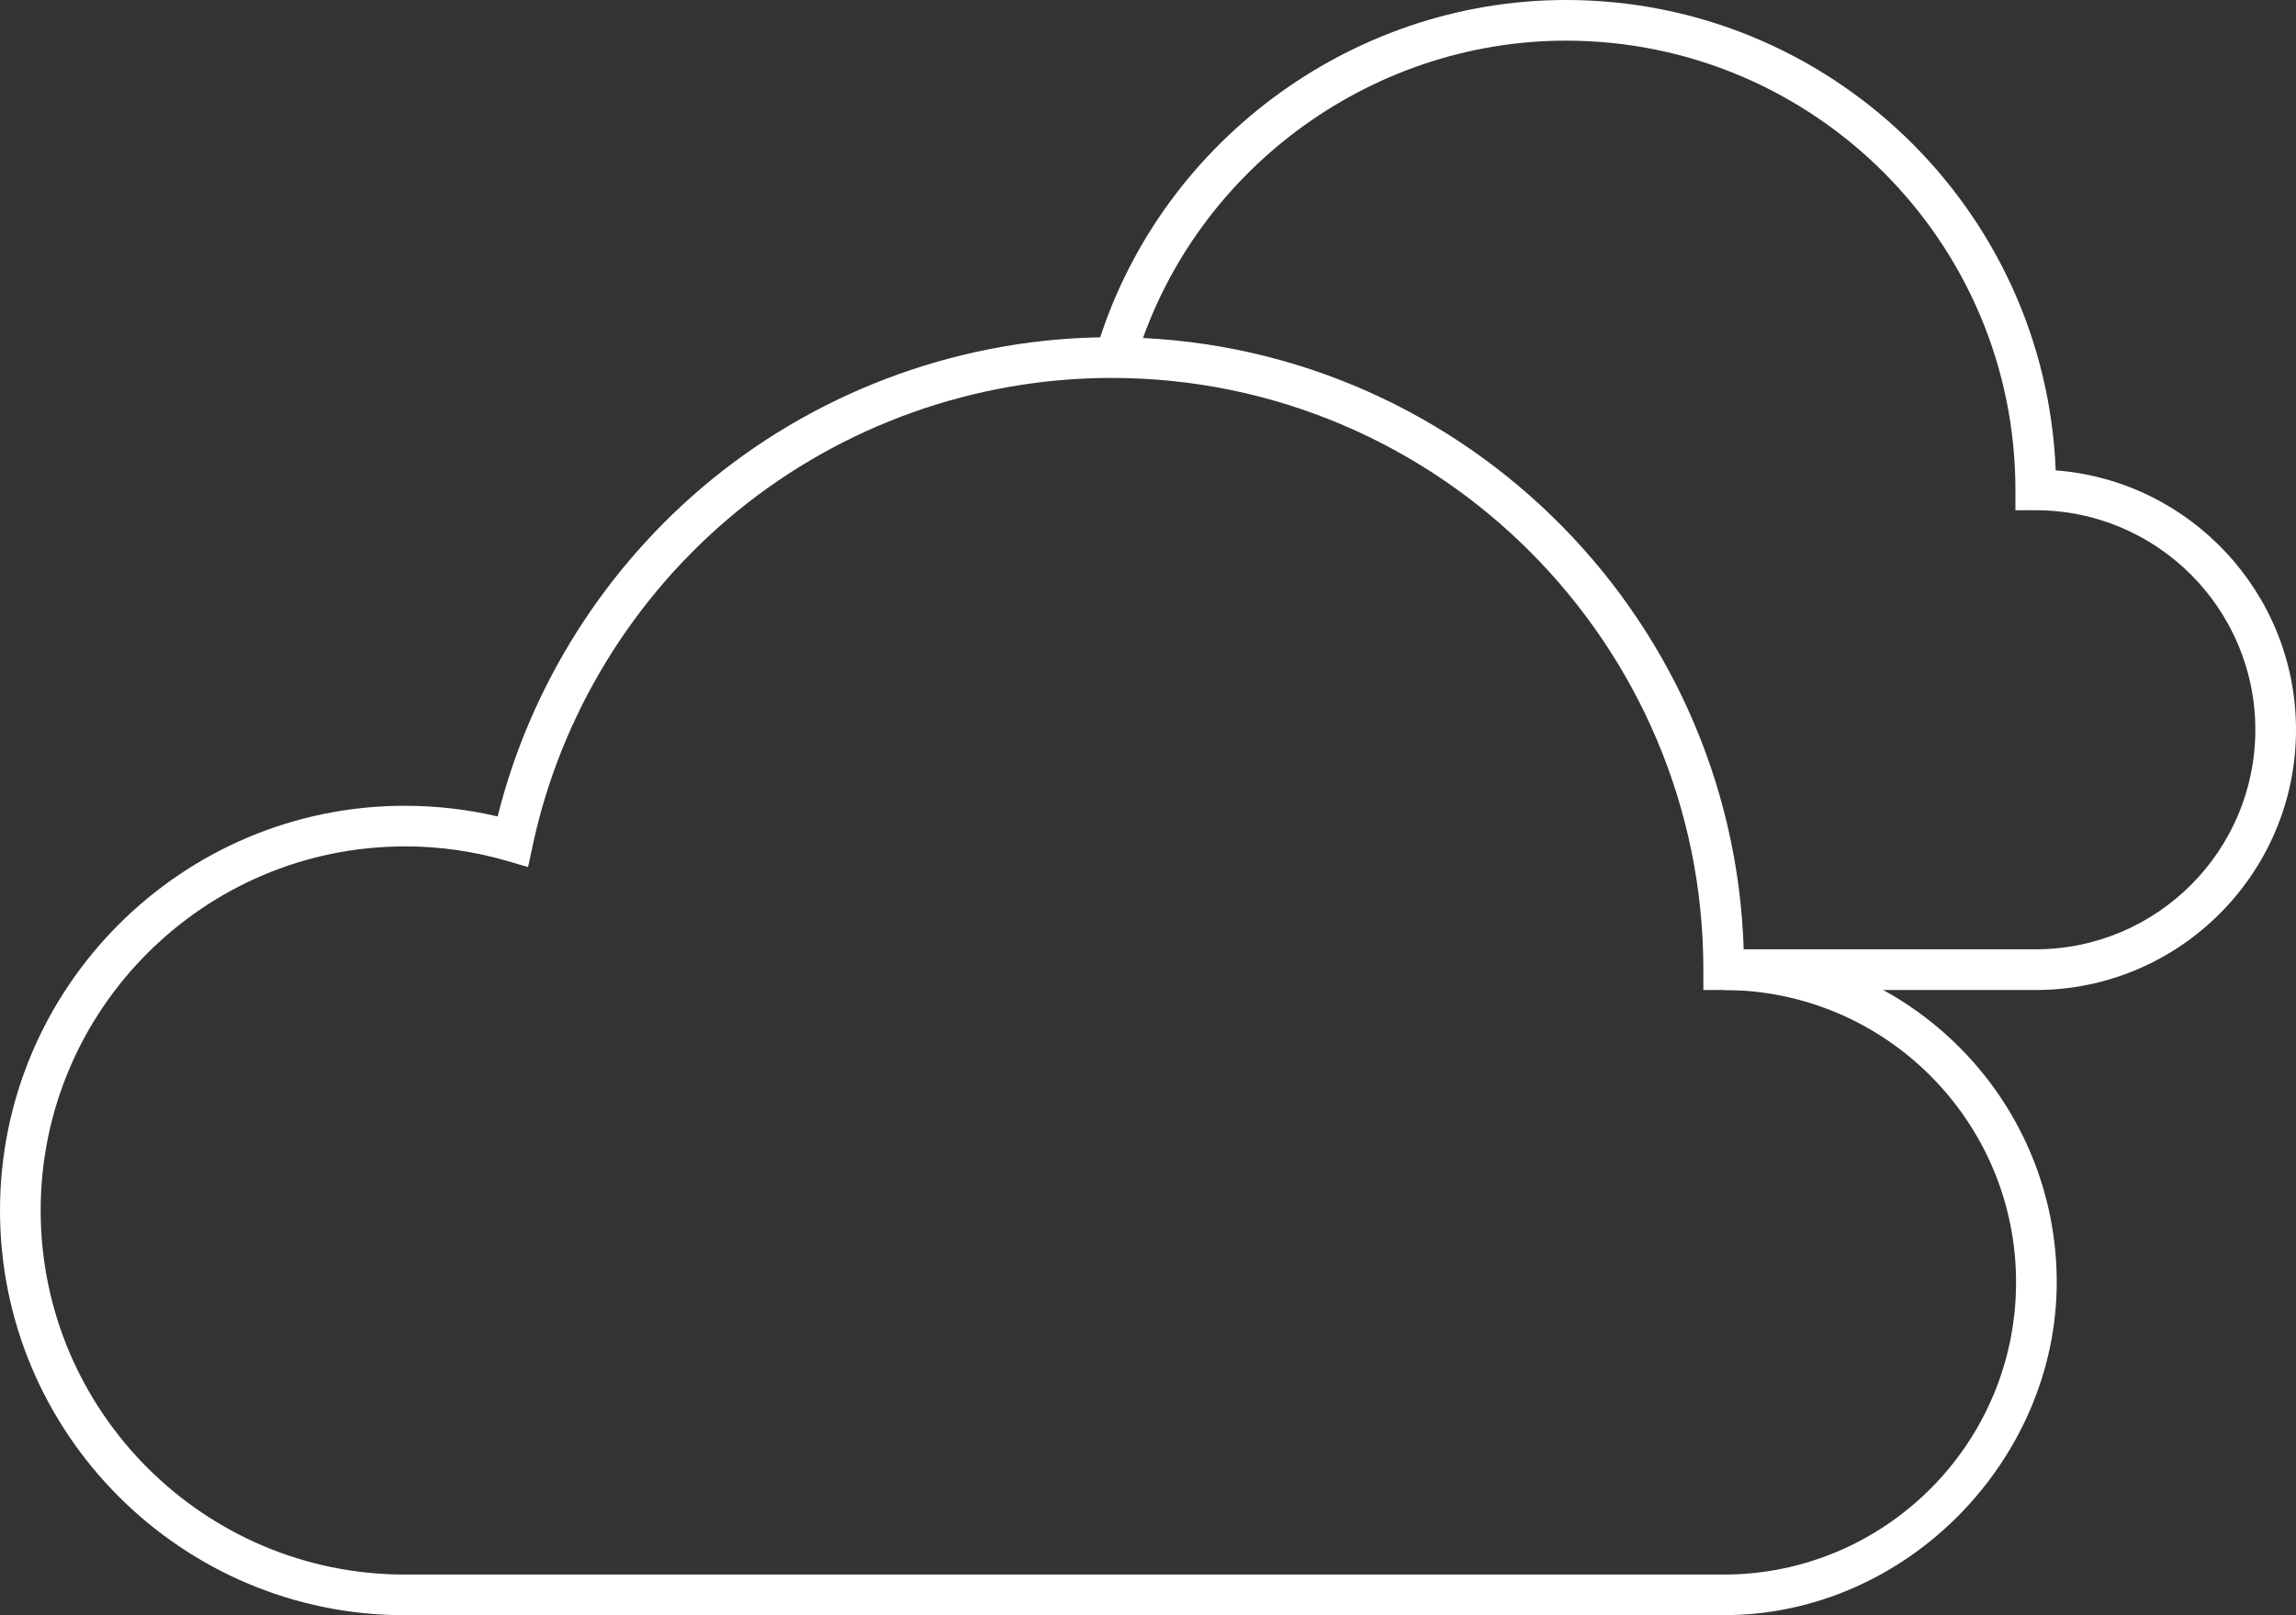<svg viewBox="0 0 354.57 249.51" xmlns="http://www.w3.org/2000/svg"><rect x="0" y="0" width="354.57" height="249.51" fill="#333333" stroke="none"/><defs><style>.d{fill:#fff;}</style></defs><g id="a"></g><g id="b"><g id="c"><g><path d="M266.19,249.51H62.52C28.05,249.51,0,221.46,0,186.99s28.05-62.52,62.52-62.52c4.84,0,9.65,.56,14.33,1.65,5.06-20.27,16.67-38.62,32.95-51.96,17.38-14.23,39.34-22.07,61.84-22.07,52.85,0,96.03,42.18,97.64,94.64,26.93,1.61,48.34,24.02,48.34,51.34s-23.07,51.43-51.43,51.43ZM62.52,130.75c-31.01,0-56.24,25.23-56.24,56.24s25.23,56.24,56.24,56.24h203.67c24.9,0,45.15-20.25,45.15-45.15s-20.25-45.15-45.15-45.15h-3.14v-3.14c0-50.4-41-91.41-91.4-91.41-21.05,0-41.6,7.33-57.86,20.64-16.04,13.13-27.23,31.46-31.53,51.61l-.71,3.31-3.25-.95c-5.11-1.49-10.42-2.25-15.78-2.25Z" class="d"></path><path d="M314.38,152.93h-48.18v-6.29h48.18c18.7,0,33.91-15.21,33.91-33.91s-15.21-33.91-33.91-33.91h-3.14v-3.14c0-38.27-31.13-69.4-69.4-69.4-30.59,0-57.98,20.48-66.59,49.8l-6.03-1.77C178.61,22.34,208.47,0,241.84,0c40.72,0,74.03,32.32,75.62,72.66,20.73,1.58,37.11,18.95,37.11,40.08,0,22.16-18.03,40.19-40.19,40.19Z" class="d"></path></g></g></g></svg>